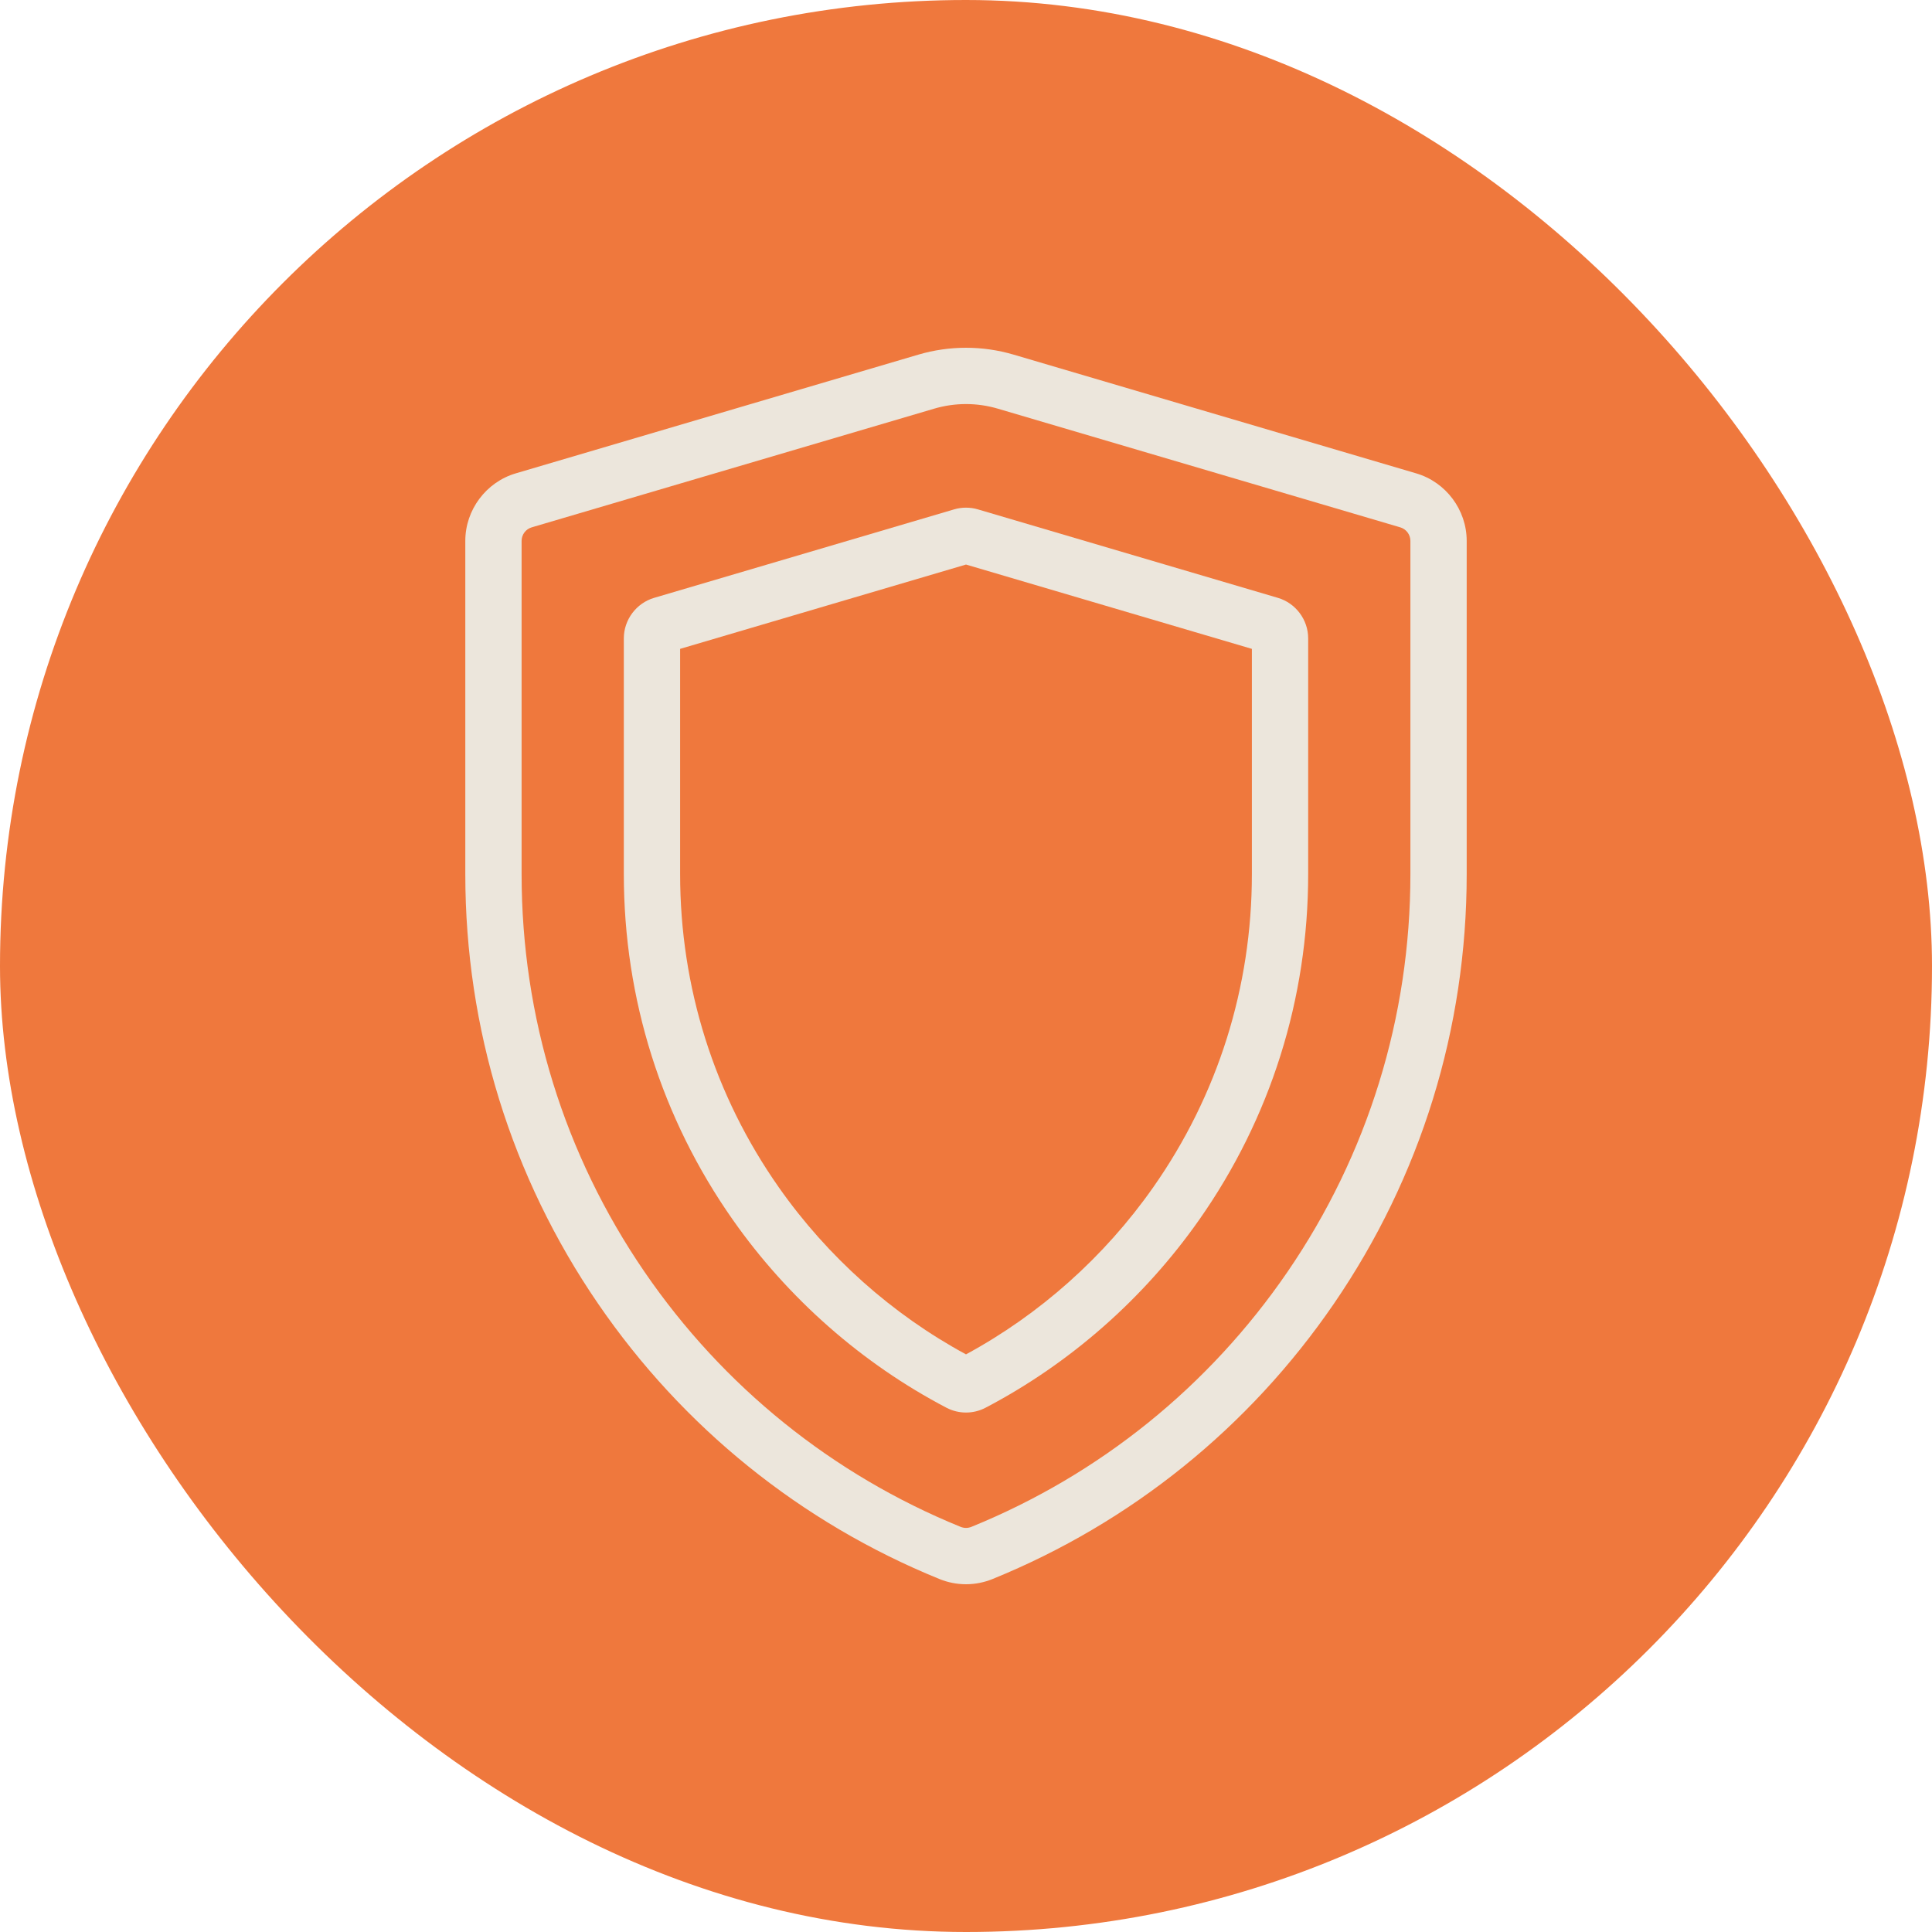 <svg xmlns="http://www.w3.org/2000/svg" fill="none" viewBox="0 0 100 100" height="100" width="100">
<rect fill="#EF783D" rx="50" height="100" width="100"></rect>
<g clip-path="url(#clip0_20973_15)">
<path fill="#ECE6DC" d="M73.304 24.502L52.473 18.358C50.855 17.881 49.145 17.881 47.527 18.358L26.696 24.501C25.158 24.955 24.084 26.391 24.084 27.995V45.247C24.084 53.231 26.46 60.919 30.957 67.479C35.346 73.885 41.456 78.812 48.623 81.729C49.067 81.91 49.533 82 50 82C50.467 82 50.933 81.91 51.377 81.729C58.544 78.812 64.653 73.885 69.043 67.479C73.539 60.918 75.916 53.231 75.916 45.247V27.995C75.916 26.392 74.842 24.955 73.304 24.502ZM73.002 45.246C73.002 52.64 70.802 59.758 66.64 65.832C62.574 71.765 56.916 76.329 50.279 79.03C50.099 79.103 49.901 79.103 49.721 79.03C43.084 76.329 37.426 71.765 33.36 65.832C29.198 59.758 26.998 52.64 26.998 45.246V27.995C26.998 27.674 27.212 27.387 27.52 27.296L48.352 21.153C48.891 20.994 49.446 20.914 50 20.914C50.555 20.914 51.109 20.994 51.648 21.153L72.48 27.296C72.788 27.387 73.002 27.674 73.002 27.995V45.246Z"></path>
<path fill="#ECE6DC" d="M66.144 30.945L50.618 26.366C50.214 26.247 49.787 26.246 49.382 26.366L33.857 30.945C32.934 31.217 32.289 32.079 32.289 33.041V45.247C32.289 51.696 34.24 57.883 37.931 63.137C40.793 67.211 44.616 70.575 48.988 72.864C49.305 73.03 49.653 73.113 50 73.113C50.348 73.113 50.695 73.03 51.012 72.864C55.384 70.575 59.208 67.211 62.069 63.137C65.76 57.883 67.711 51.696 67.711 45.247V33.041C67.711 32.079 67.067 31.217 66.144 30.945ZM64.797 45.247C64.797 51.094 63.03 56.701 59.685 61.462C57.164 65.052 53.821 68.032 50 70.102C46.179 68.032 42.837 65.052 40.315 61.462C36.971 56.701 35.203 51.094 35.203 45.247V33.585L50 29.221L64.797 33.585V45.247Z"></path>
</g>
<defs>
<clipPath id="clip0_20973_15">
<rect transform="translate(18 18)" fill="white" height="64" width="64"></rect>
</clipPath>
</defs>
</svg>
